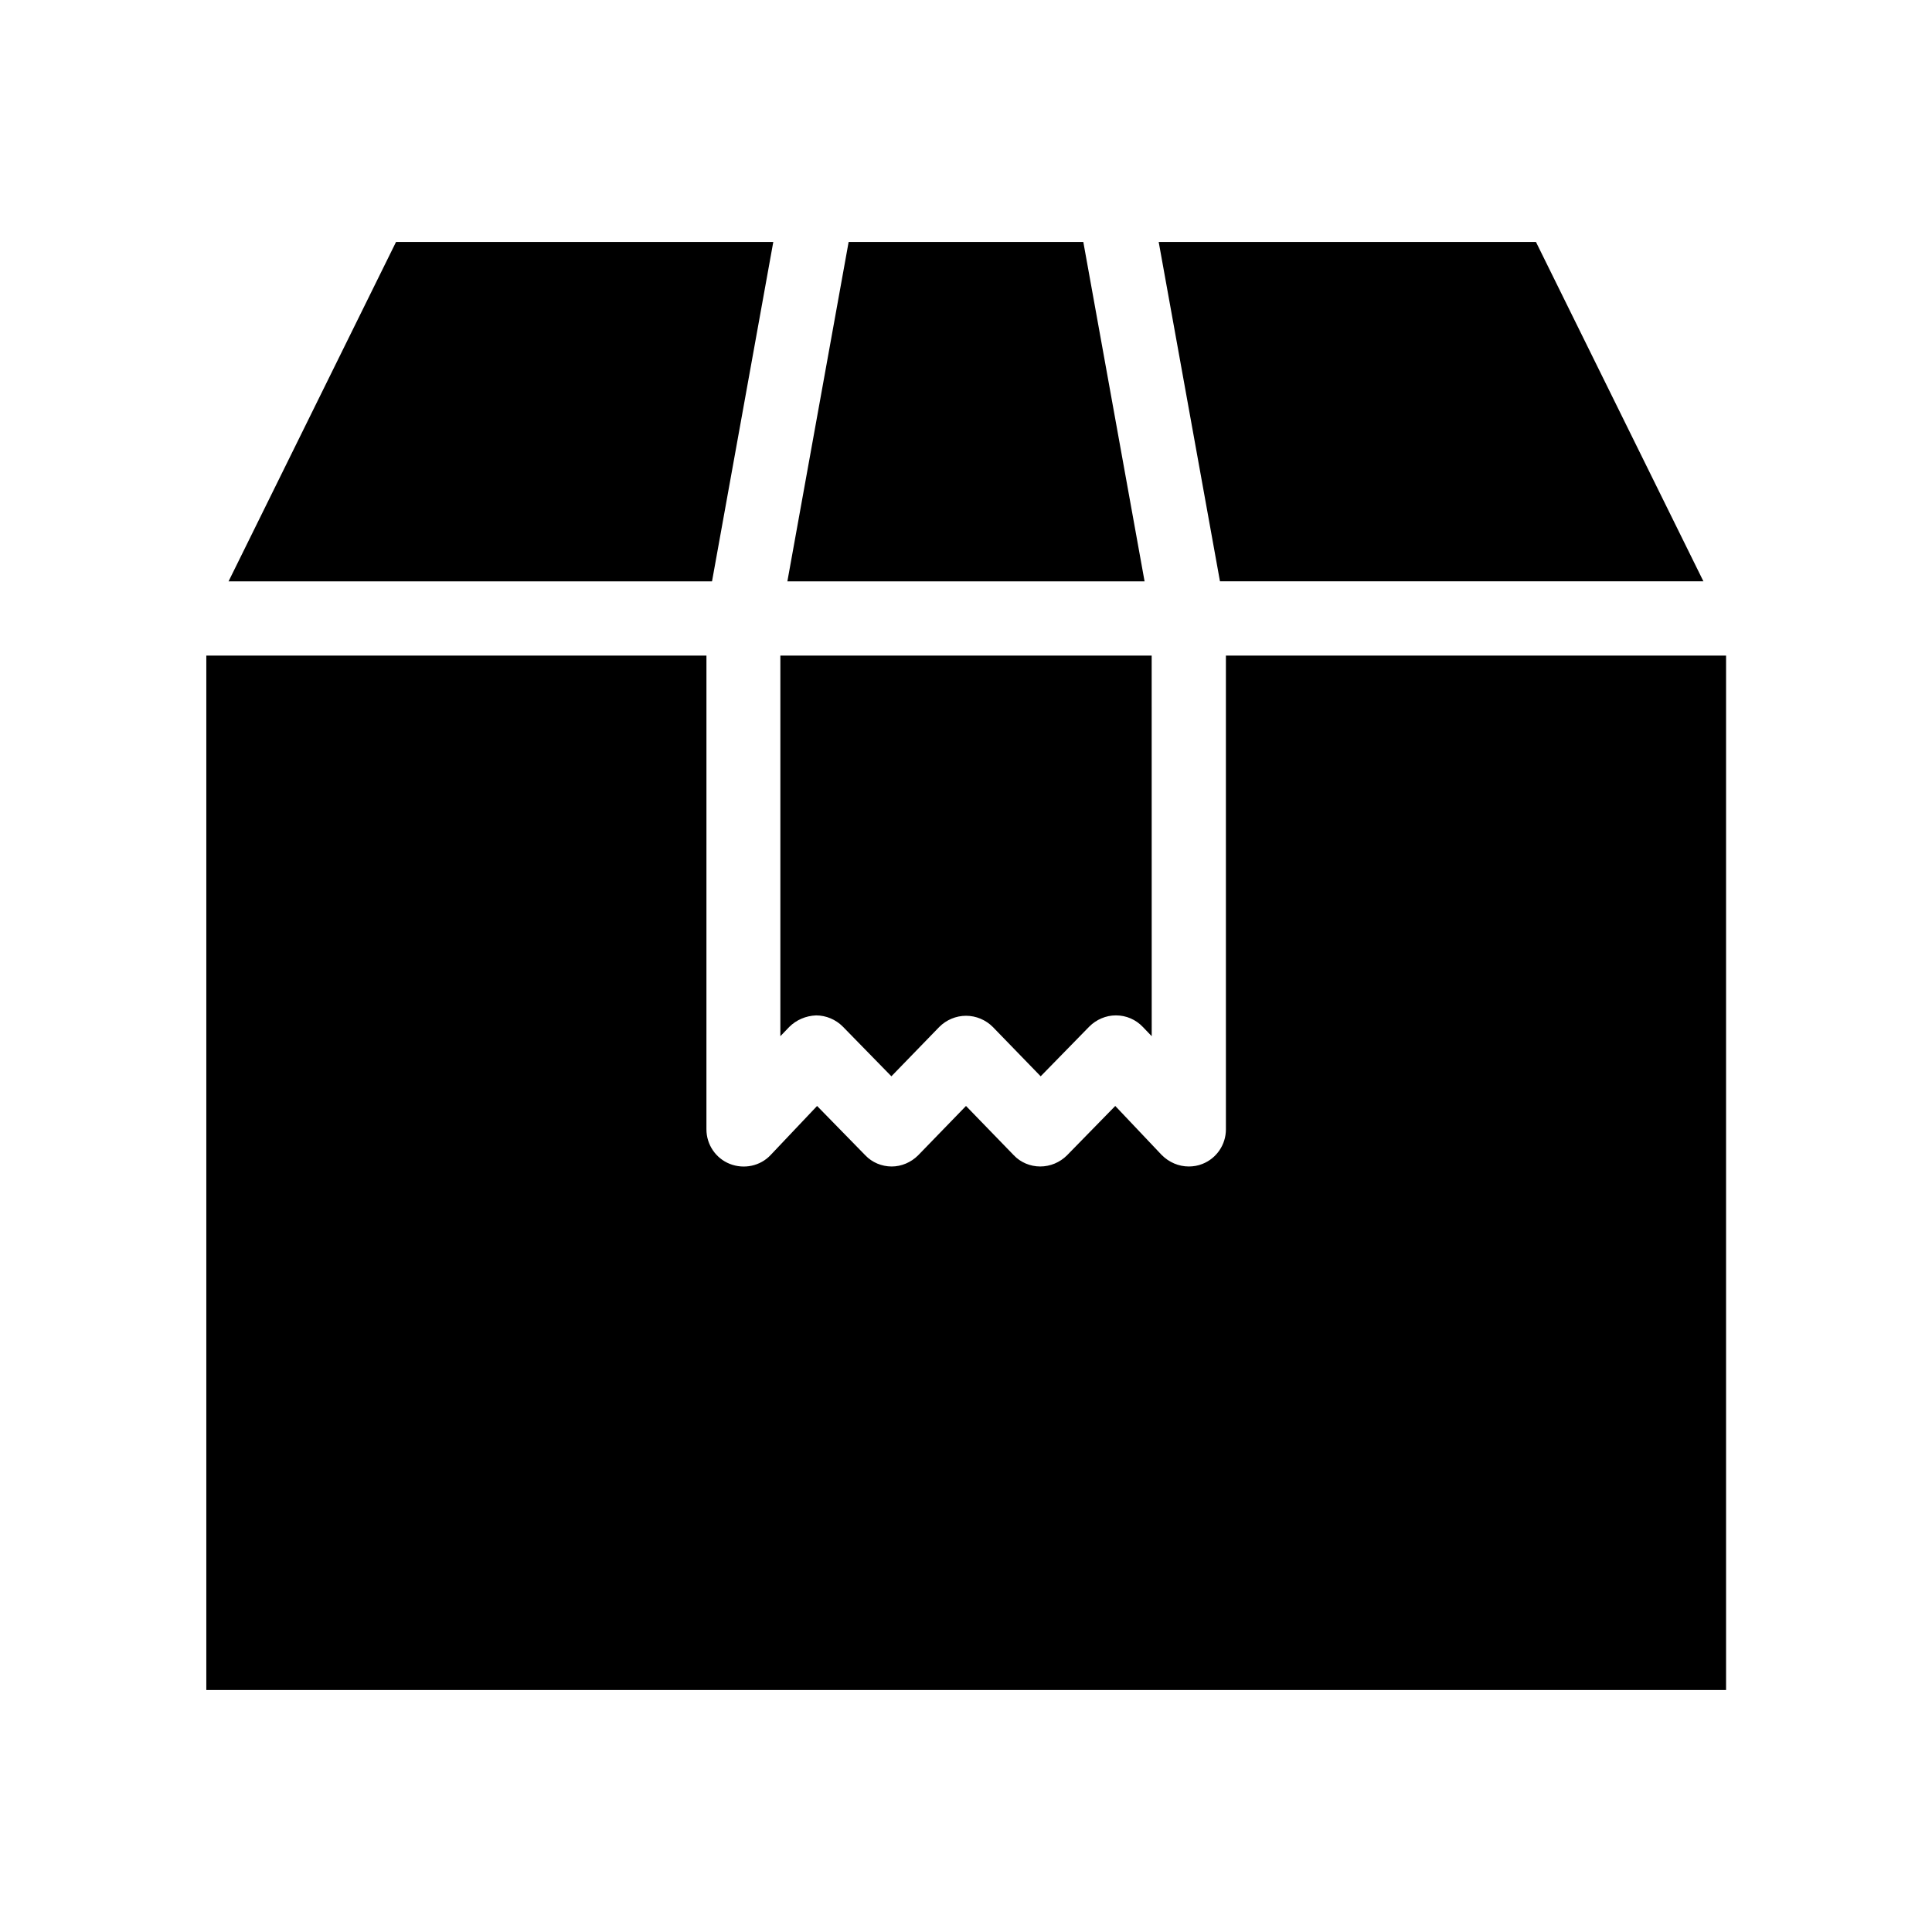 <?xml version="1.0" encoding="UTF-8"?>
<!-- The Best Svg Icon site in the world: iconSvg.co, Visit us! https://iconsvg.co -->
<svg fill="#000000" width="800px" height="800px" version="1.1" viewBox="144 144 512 512" xmlns="http://www.w3.org/2000/svg">
 <g>
  <path d="m348.93 208.12h-99.977l-44.379 89.938h128.12z"/>
  <path d="m595.42 298.05-44.379-89.938h-99.977l16.238 89.938z"/>
  <path d="m431.09 208.12h-62.191l-16.234 89.938h94.66z"/>
  <path d="m468.88 443.29c0 4.035-2.461 7.676-6.199 9.152-1.18 0.492-2.461 0.688-3.641 0.688-2.656 0-5.215-1.082-7.184-3.051l-12.301-12.988-12.793 13.086c-1.871 1.871-4.43 2.953-7.086 2.953s-5.215-1.082-6.988-2.953l-12.688-13.086-12.695 13.09c-1.871 1.871-4.43 2.953-6.988 2.953-2.656 0-5.215-1.082-6.988-2.953l-12.793-13.086-12.301 12.988c-2.754 2.953-7.086 3.836-10.824 2.363-3.738-1.477-6.199-5.117-6.199-9.152l0.004-125.56h-132.54v274.14h402.75v-274.14h-132.55z"/>
  <path d="m360.25 413.09c2.656 0 5.215 1.082 7.086 2.953l12.891 13.188 12.695-13.086c1.871-1.871 4.43-2.953 7.086-2.953s5.215 1.082 7.086 2.953l12.695 13.086 12.891-13.188c1.871-1.871 4.43-2.953 6.988-2.953h0.098c2.656 0 5.215 1.082 7.086 3.051l2.363 2.461-0.012-100.86h-98.402v100.86l2.363-2.461c1.871-1.867 4.43-2.949 7.086-3.047z"/>
 </g>
</svg>